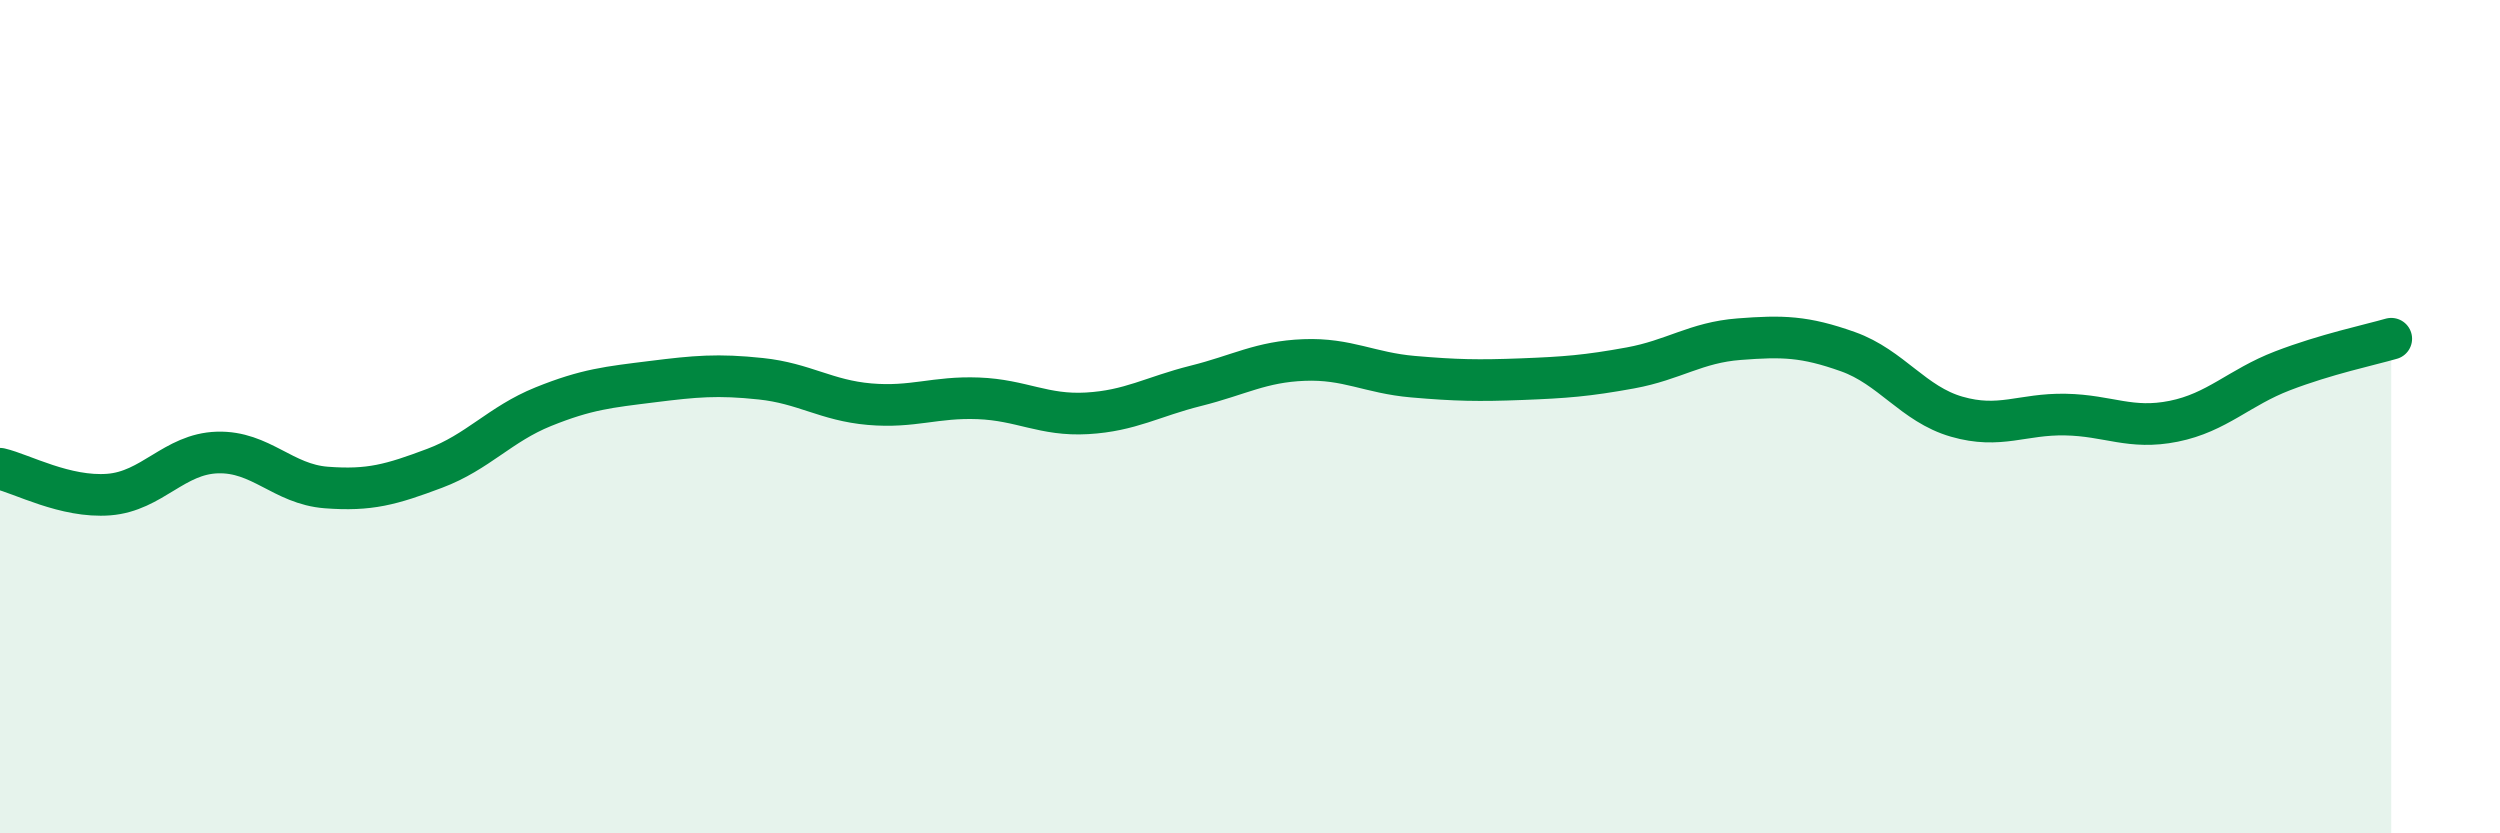 
    <svg width="60" height="20" viewBox="0 0 60 20" xmlns="http://www.w3.org/2000/svg">
      <path
        d="M 0,11.25 C 0.52,11.37 1.57,11.95 2.61,11.87 C 3.65,11.79 4.18,10.89 5.22,10.86 C 6.26,10.83 6.79,11.62 7.83,11.7 C 8.87,11.78 9.39,11.63 10.43,11.24 C 11.47,10.85 12,10.18 13.04,9.76 C 14.08,9.34 14.61,9.29 15.65,9.16 C 16.69,9.03 17.22,8.98 18.26,9.09 C 19.3,9.2 19.83,9.61 20.87,9.7 C 21.91,9.79 22.44,9.52 23.48,9.56 C 24.52,9.6 25.05,9.98 26.09,9.92 C 27.13,9.86 27.66,9.52 28.7,9.26 C 29.74,9 30.26,8.68 31.3,8.64 C 32.34,8.6 32.87,8.95 33.91,9.04 C 34.95,9.13 35.48,9.14 36.52,9.1 C 37.56,9.06 38.09,9.02 39.13,8.83 C 40.17,8.64 40.7,8.22 41.74,8.14 C 42.78,8.06 43.31,8.07 44.35,8.44 C 45.39,8.81 45.92,9.7 46.96,10 C 48,10.3 48.53,9.93 49.57,9.95 C 50.61,9.97 51.13,10.32 52.17,10.11 C 53.21,9.9 53.74,9.3 54.78,8.9 C 55.82,8.5 56.87,8.28 57.39,8.13L57.39 20L0 20Z"
        fill="#008740"
        opacity="0.1"
        stroke-linecap="round"
        stroke-linejoin="round"
      />
      <path
        d="M 0,11.25 C 0.52,11.37 1.57,11.95 2.61,11.87 C 3.65,11.79 4.18,10.89 5.22,10.86 C 6.26,10.83 6.79,11.62 7.83,11.7 C 8.87,11.78 9.39,11.63 10.43,11.24 C 11.47,10.85 12,10.18 13.04,9.76 C 14.08,9.34 14.61,9.29 15.65,9.16 C 16.69,9.03 17.22,8.98 18.26,9.09 C 19.3,9.2 19.83,9.61 20.87,9.7 C 21.91,9.79 22.44,9.52 23.48,9.56 C 24.52,9.6 25.05,9.98 26.09,9.92 C 27.13,9.86 27.66,9.52 28.7,9.26 C 29.74,9 30.26,8.68 31.3,8.64 C 32.34,8.6 32.87,8.95 33.91,9.04 C 34.95,9.13 35.48,9.14 36.52,9.1 C 37.56,9.06 38.09,9.02 39.13,8.83 C 40.17,8.64 40.7,8.22 41.74,8.14 C 42.78,8.06 43.31,8.07 44.35,8.44 C 45.39,8.81 45.92,9.7 46.96,10 C 48,10.3 48.53,9.93 49.57,9.95 C 50.61,9.97 51.13,10.32 52.17,10.11 C 53.21,9.9 53.74,9.3 54.78,8.9 C 55.82,8.5 56.87,8.28 57.39,8.13"
        stroke="#008740"
        stroke-width="1"
        fill="none"
        stroke-linecap="round"
        stroke-linejoin="round"
      />
    </svg>
  